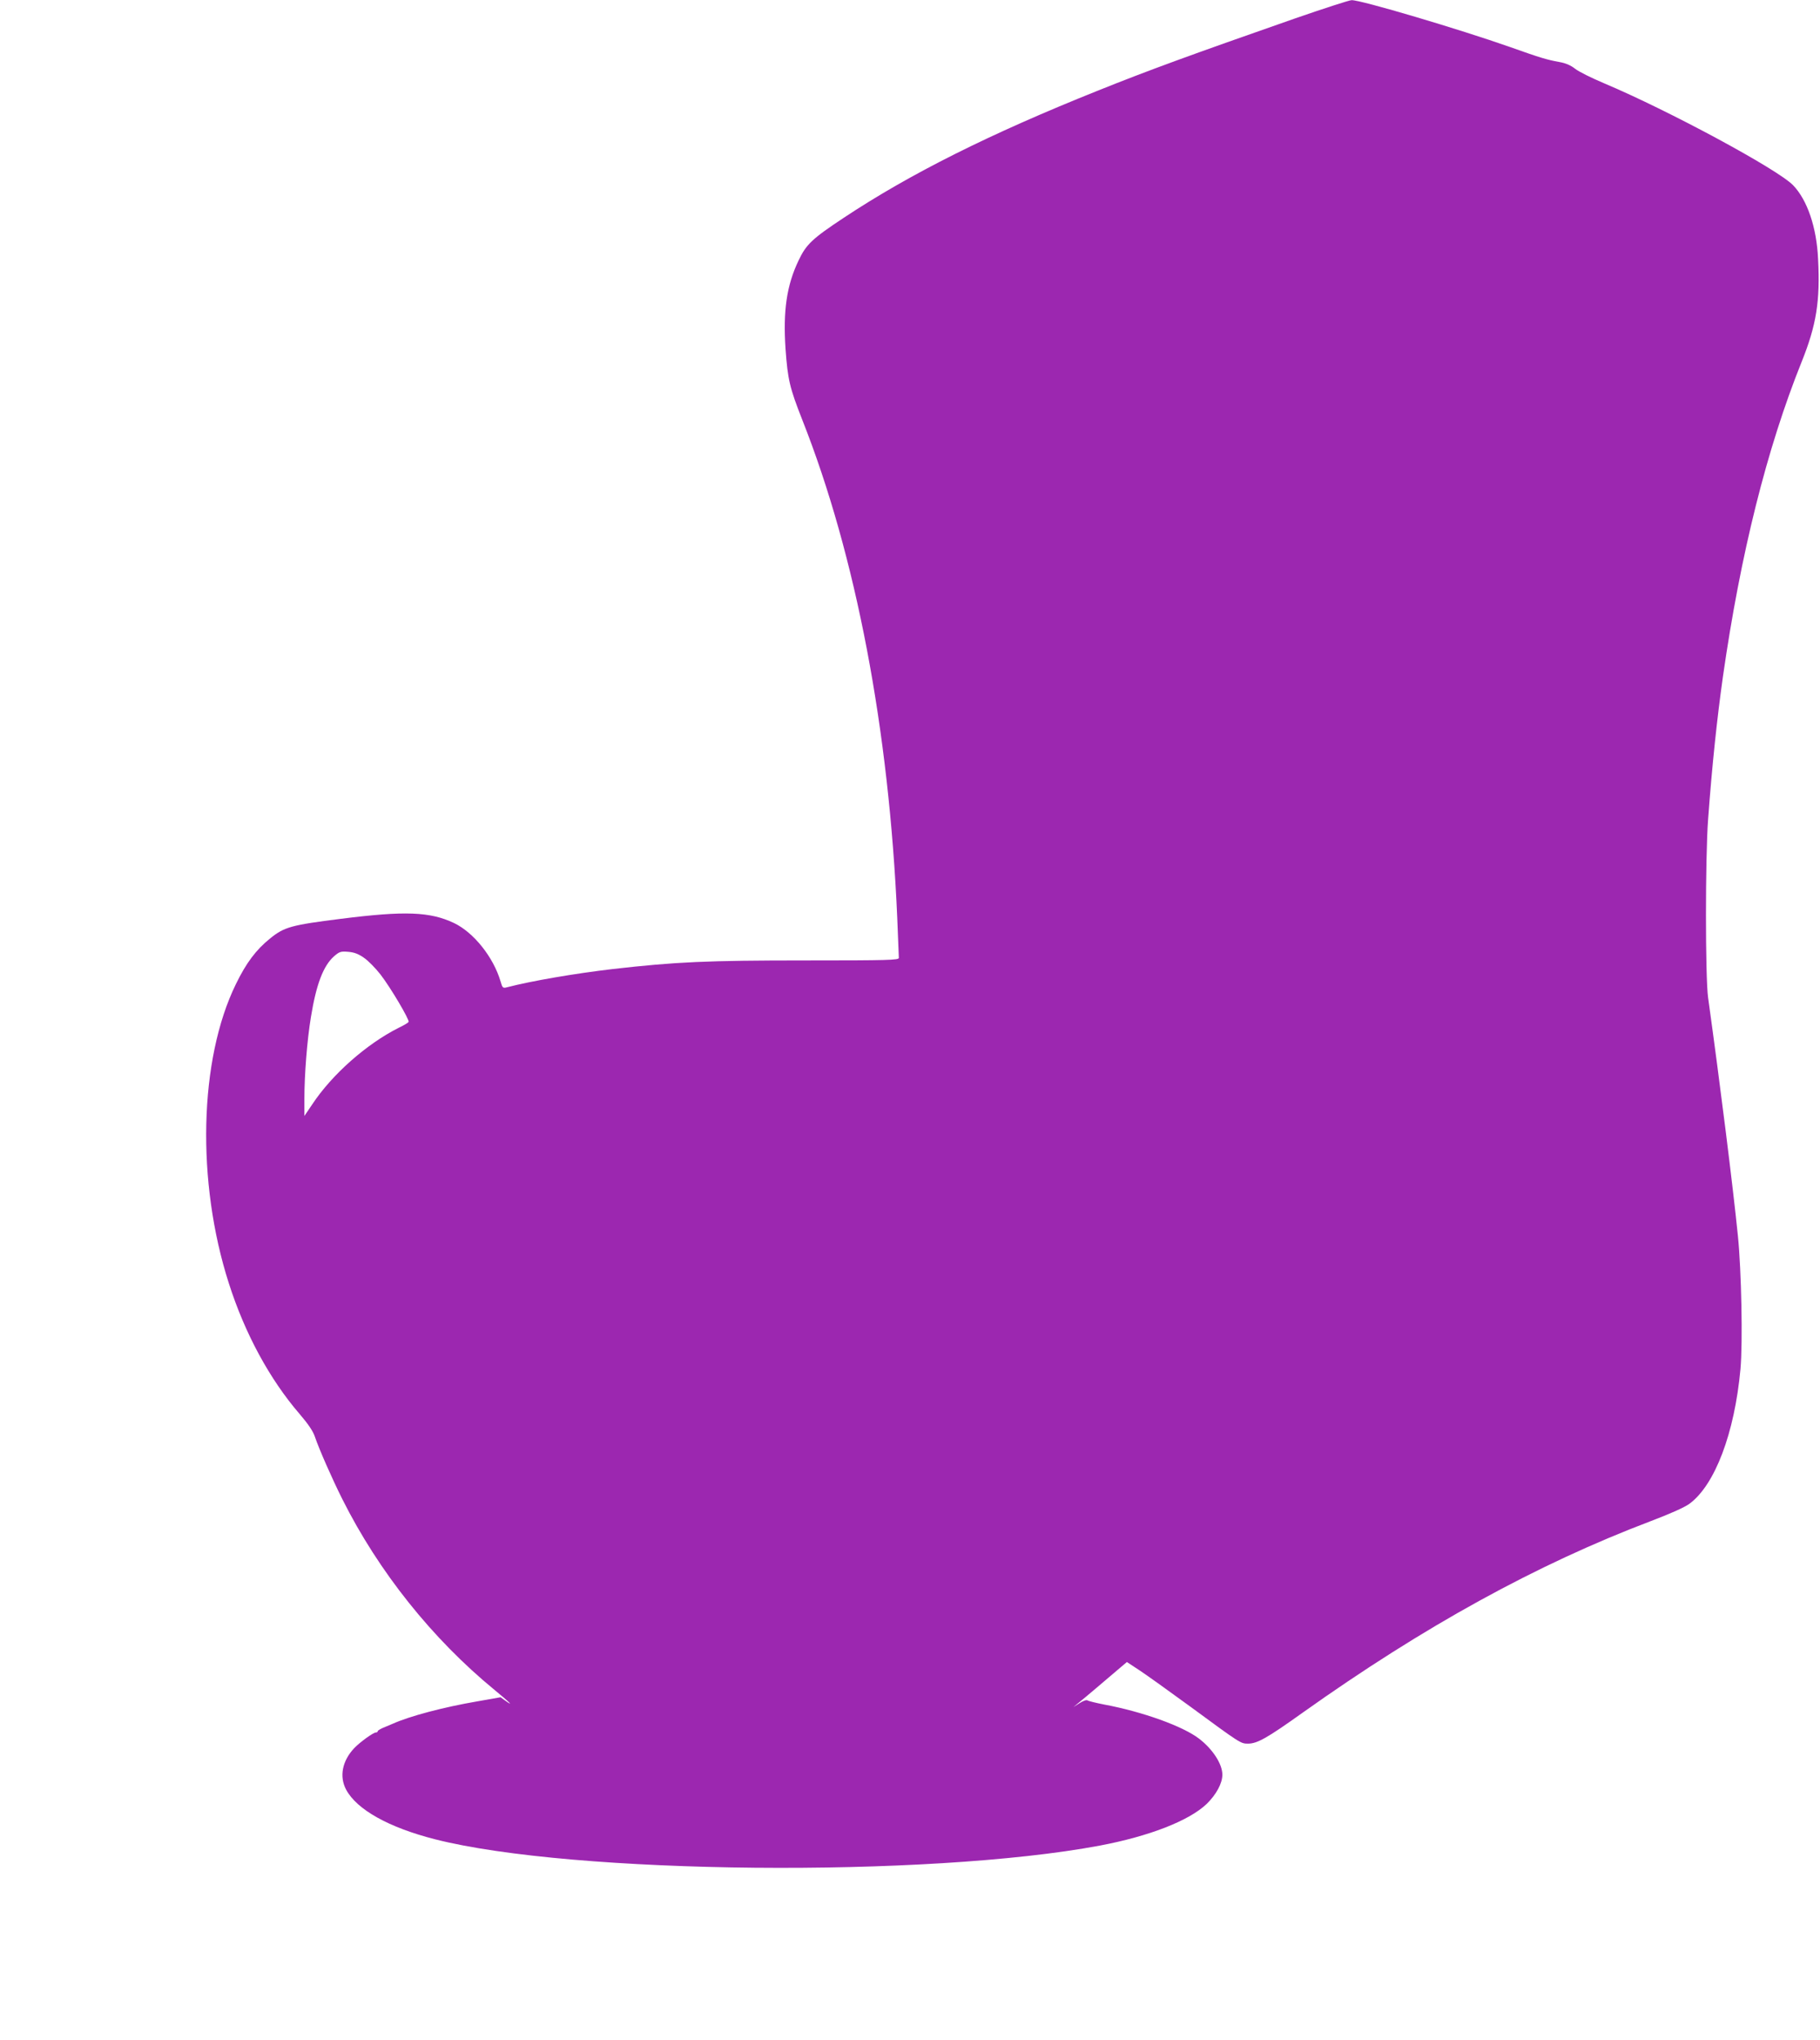 <?xml version="1.0" standalone="no"?>
<!DOCTYPE svg PUBLIC "-//W3C//DTD SVG 20010904//EN"
 "http://www.w3.org/TR/2001/REC-SVG-20010904/DTD/svg10.dtd">
<svg version="1.0" xmlns="http://www.w3.org/2000/svg"
 width="1142pt" height="1280pt" viewBox="0 0 1142 1280"
 preserveAspectRatio="xMidYMid meet">
<g transform="translate(0,1280) scale(0.1,-0.1)"
fill="#9c27b0" stroke="none">
<path d="M8125 12684 c-655 -229 -913 -323 -1237 -453 -677 -271 -1177 -521
-1596 -799 -195 -129 -234 -166 -281 -266 -75 -156 -98 -316 -82 -555 14 -194
26 -244 105 -445 337 -852 545 -1944 596 -3126 5 -129 10 -242 10 -250 0 -14
-66 -16 -587 -16 -617 0 -812 -9 -1208 -54 -238 -28 -508 -74 -666 -115 -23
-6 -27 -3 -38 37 -45 153 -169 308 -293 367 -151 71 -306 77 -710 26 -310 -39
-354 -51 -443 -123 -88 -71 -150 -153 -215 -287 -231 -472 -249 -1239 -44
-1877 101 -316 256 -602 445 -821 54 -63 84 -108 95 -142 27 -79 106 -259 172
-391 228 -455 564 -876 955 -1197 95 -78 126 -109 67 -67 l-29 21 -147 -26
c-210 -36 -422 -92 -529 -140 -16 -7 -45 -19 -62 -26 -18 -8 -33 -17 -33 -21
0 -5 -5 -8 -11 -8 -17 0 -101 -61 -137 -99 -75 -80 -94 -178 -50 -260 67 -125
267 -237 557 -311 866 -221 3091 -242 4171 -40 312 59 561 156 672 262 60 59
98 129 98 183 0 67 -60 160 -146 226 -101 78 -354 169 -594 214 -52 10 -100
22 -106 26 -6 5 -27 -2 -50 -17 l-39 -25 34 28 c33 26 175 147 263 222 l39 33
82 -54 c45 -30 186 -131 312 -223 321 -236 320 -235 366 -235 58 0 120 35 344
195 761 541 1466 929 2183 1201 124 47 211 86 243 109 160 118 283 443 320
845 15 166 6 618 -16 835 -31 309 -112 955 -187 1495 -18 127 -18 881 0 1120
25 340 56 632 93 895 110 768 275 1430 494 1975 92 229 117 381 103 645 -9
199 -68 371 -157 463 -97 100 -781 469 -1187 640 -78 33 -159 73 -181 91 -27
21 -58 35 -99 42 -77 14 -118 26 -309 94 -315 111 -938 296 -994 294 -14 0
-174 -52 -356 -115z m-5842 -5893 c26 -17 73 -65 105 -106 64 -83 183 -285
176 -297 -3 -5 -31 -22 -63 -37 -202 -102 -417 -292 -541 -479 l-50 -74 0 108
c0 152 17 367 41 513 34 208 78 321 145 381 34 29 42 32 89 28 37 -3 64 -13
98 -37z"/>
</g>
</svg>
